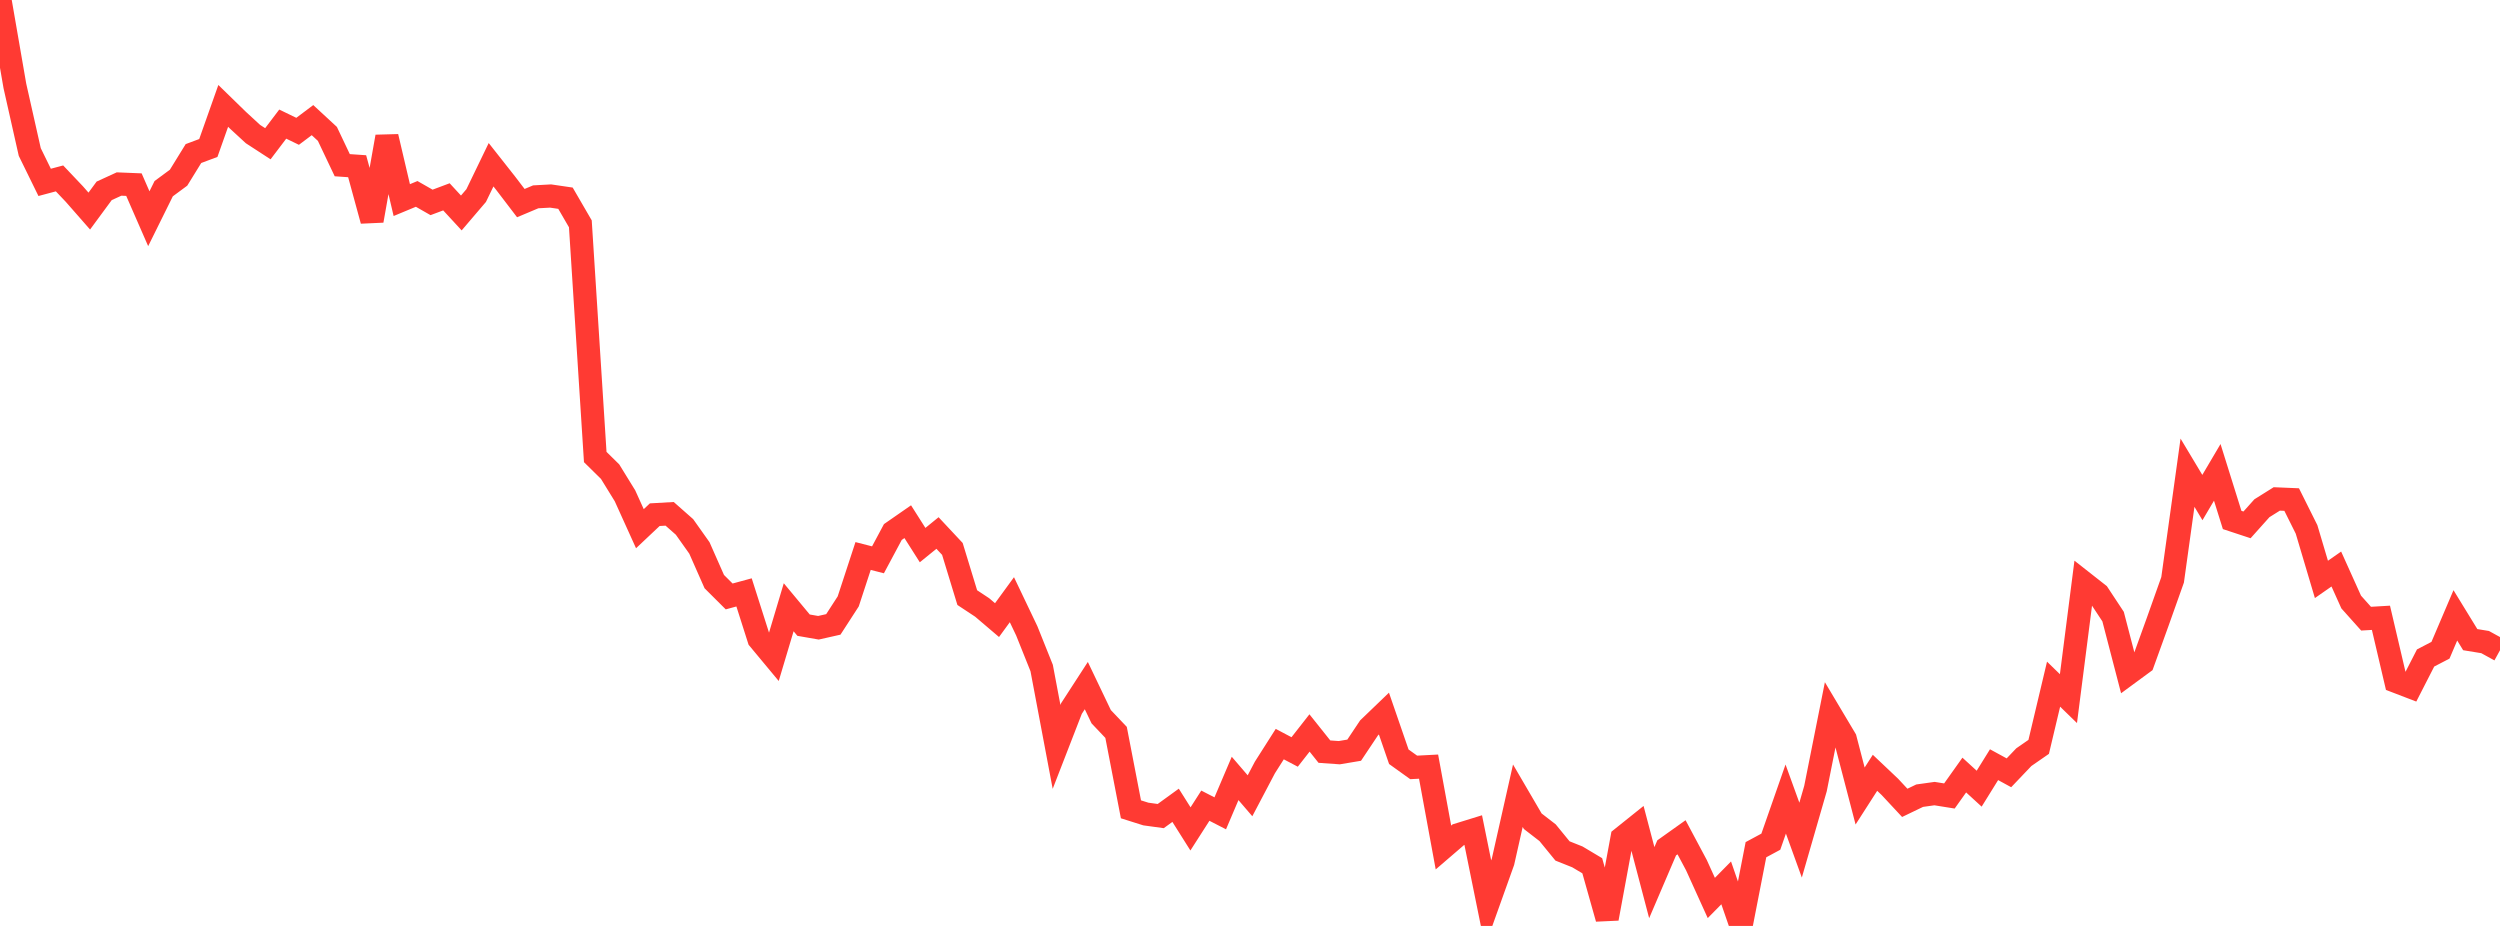 <?xml version="1.0" standalone="no"?>
<!DOCTYPE svg PUBLIC "-//W3C//DTD SVG 1.1//EN" "http://www.w3.org/Graphics/SVG/1.1/DTD/svg11.dtd">

<svg width="135" height="50" viewBox="0 0 135 50" preserveAspectRatio="none" 
  xmlns="http://www.w3.org/2000/svg"
  xmlns:xlink="http://www.w3.org/1999/xlink">


<polyline points="0.0, 0.0 0.804, 4.642 1.607, 8.208 2.411, 9.848 3.214, 9.634 4.018, 10.482 4.821, 11.398 5.625, 10.306 6.429, 9.937 7.232, 9.97 8.036, 11.811 8.839, 10.189 9.643, 9.595 10.446, 8.292 11.25, 7.991 12.054, 5.718 12.857, 6.5 13.661, 7.24 14.464, 7.762 15.268, 6.702 16.071, 7.091 16.875, 6.487 17.679, 7.23 18.482, 8.921 19.286, 8.976 20.089, 11.915 20.893, 7.382 21.696, 10.805 22.5, 10.471 23.304, 10.93 24.107, 10.629 24.911, 11.5 25.714, 10.56 26.518, 8.896 27.321, 9.915 28.125, 10.968 28.929, 10.629 29.732, 10.585 30.536, 10.703 31.339, 12.087 32.143, 24.679 32.946, 25.469 33.75, 26.775 34.554, 28.55 35.357, 27.793 36.161, 27.747 36.964, 28.455 37.768, 29.589 38.571, 31.407 39.375, 32.208 40.179, 31.989 40.982, 34.511 41.786, 35.478 42.589, 32.792 43.393, 33.759 44.196, 33.899 45.0, 33.718 45.804, 32.475 46.607, 30.024 47.411, 30.23 48.214, 28.729 49.018, 28.171 49.821, 29.435 50.625, 28.782 51.429, 29.642 52.232, 32.271 53.036, 32.802 53.839, 33.486 54.643, 32.384 55.446, 34.067 56.25, 36.074 57.054, 40.333 57.857, 38.263 58.661, 37.022 59.464, 38.702 60.268, 39.549 61.071, 43.703 61.875, 43.957 62.679, 44.068 63.482, 43.486 64.286, 44.761 65.089, 43.507 65.893, 43.92 66.696, 42.035 67.5, 42.972 68.304, 41.444 69.107, 40.182 69.911, 40.606 70.714, 39.58 71.518, 40.588 72.321, 40.645 73.125, 40.51 73.929, 39.305 74.732, 38.533 75.536, 40.864 76.339, 41.44 77.143, 41.398 77.946, 45.765 78.75, 45.074 79.554, 44.825 80.357, 48.782 81.161, 46.534 81.964, 42.969 82.768, 44.346 83.571, 44.967 84.375, 45.951 85.179, 46.272 85.982, 46.751 86.786, 49.601 87.589, 45.254 88.393, 44.61 89.196, 47.663 90.0, 45.785 90.804, 45.213 91.607, 46.718 92.411, 48.49 93.214, 47.675 94.018, 50.0 94.821, 45.884 95.625, 45.451 96.429, 43.149 97.232, 45.367 98.036, 42.583 98.839, 38.555 99.643, 39.905 100.446, 42.984 101.25, 41.731 102.054, 42.492 102.857, 43.354 103.661, 42.967 104.464, 42.854 105.268, 42.983 106.071, 41.853 106.875, 42.589 107.679, 41.293 108.482, 41.731 109.286, 40.887 110.089, 40.331 110.893, 36.945 111.696, 37.726 112.5, 31.448 113.304, 32.08 114.107, 33.297 114.911, 36.386 115.714, 35.796 116.518, 33.57 117.321, 31.31 118.125, 25.526 118.929, 26.868 119.732, 25.507 120.536, 28.078 121.339, 28.343 122.143, 27.445 122.946, 26.942 123.75, 26.976 124.554, 28.588 125.357, 31.288 126.161, 30.727 126.964, 32.509 127.768, 33.408 128.571, 33.361 129.375, 36.791 130.179, 37.1 130.982, 35.531 131.786, 35.113 132.589, 33.229 133.393, 34.541 134.196, 34.672 135.0, 35.114" fill="none" stroke="#ff3a33" stroke-width="1.25"/>

</svg>